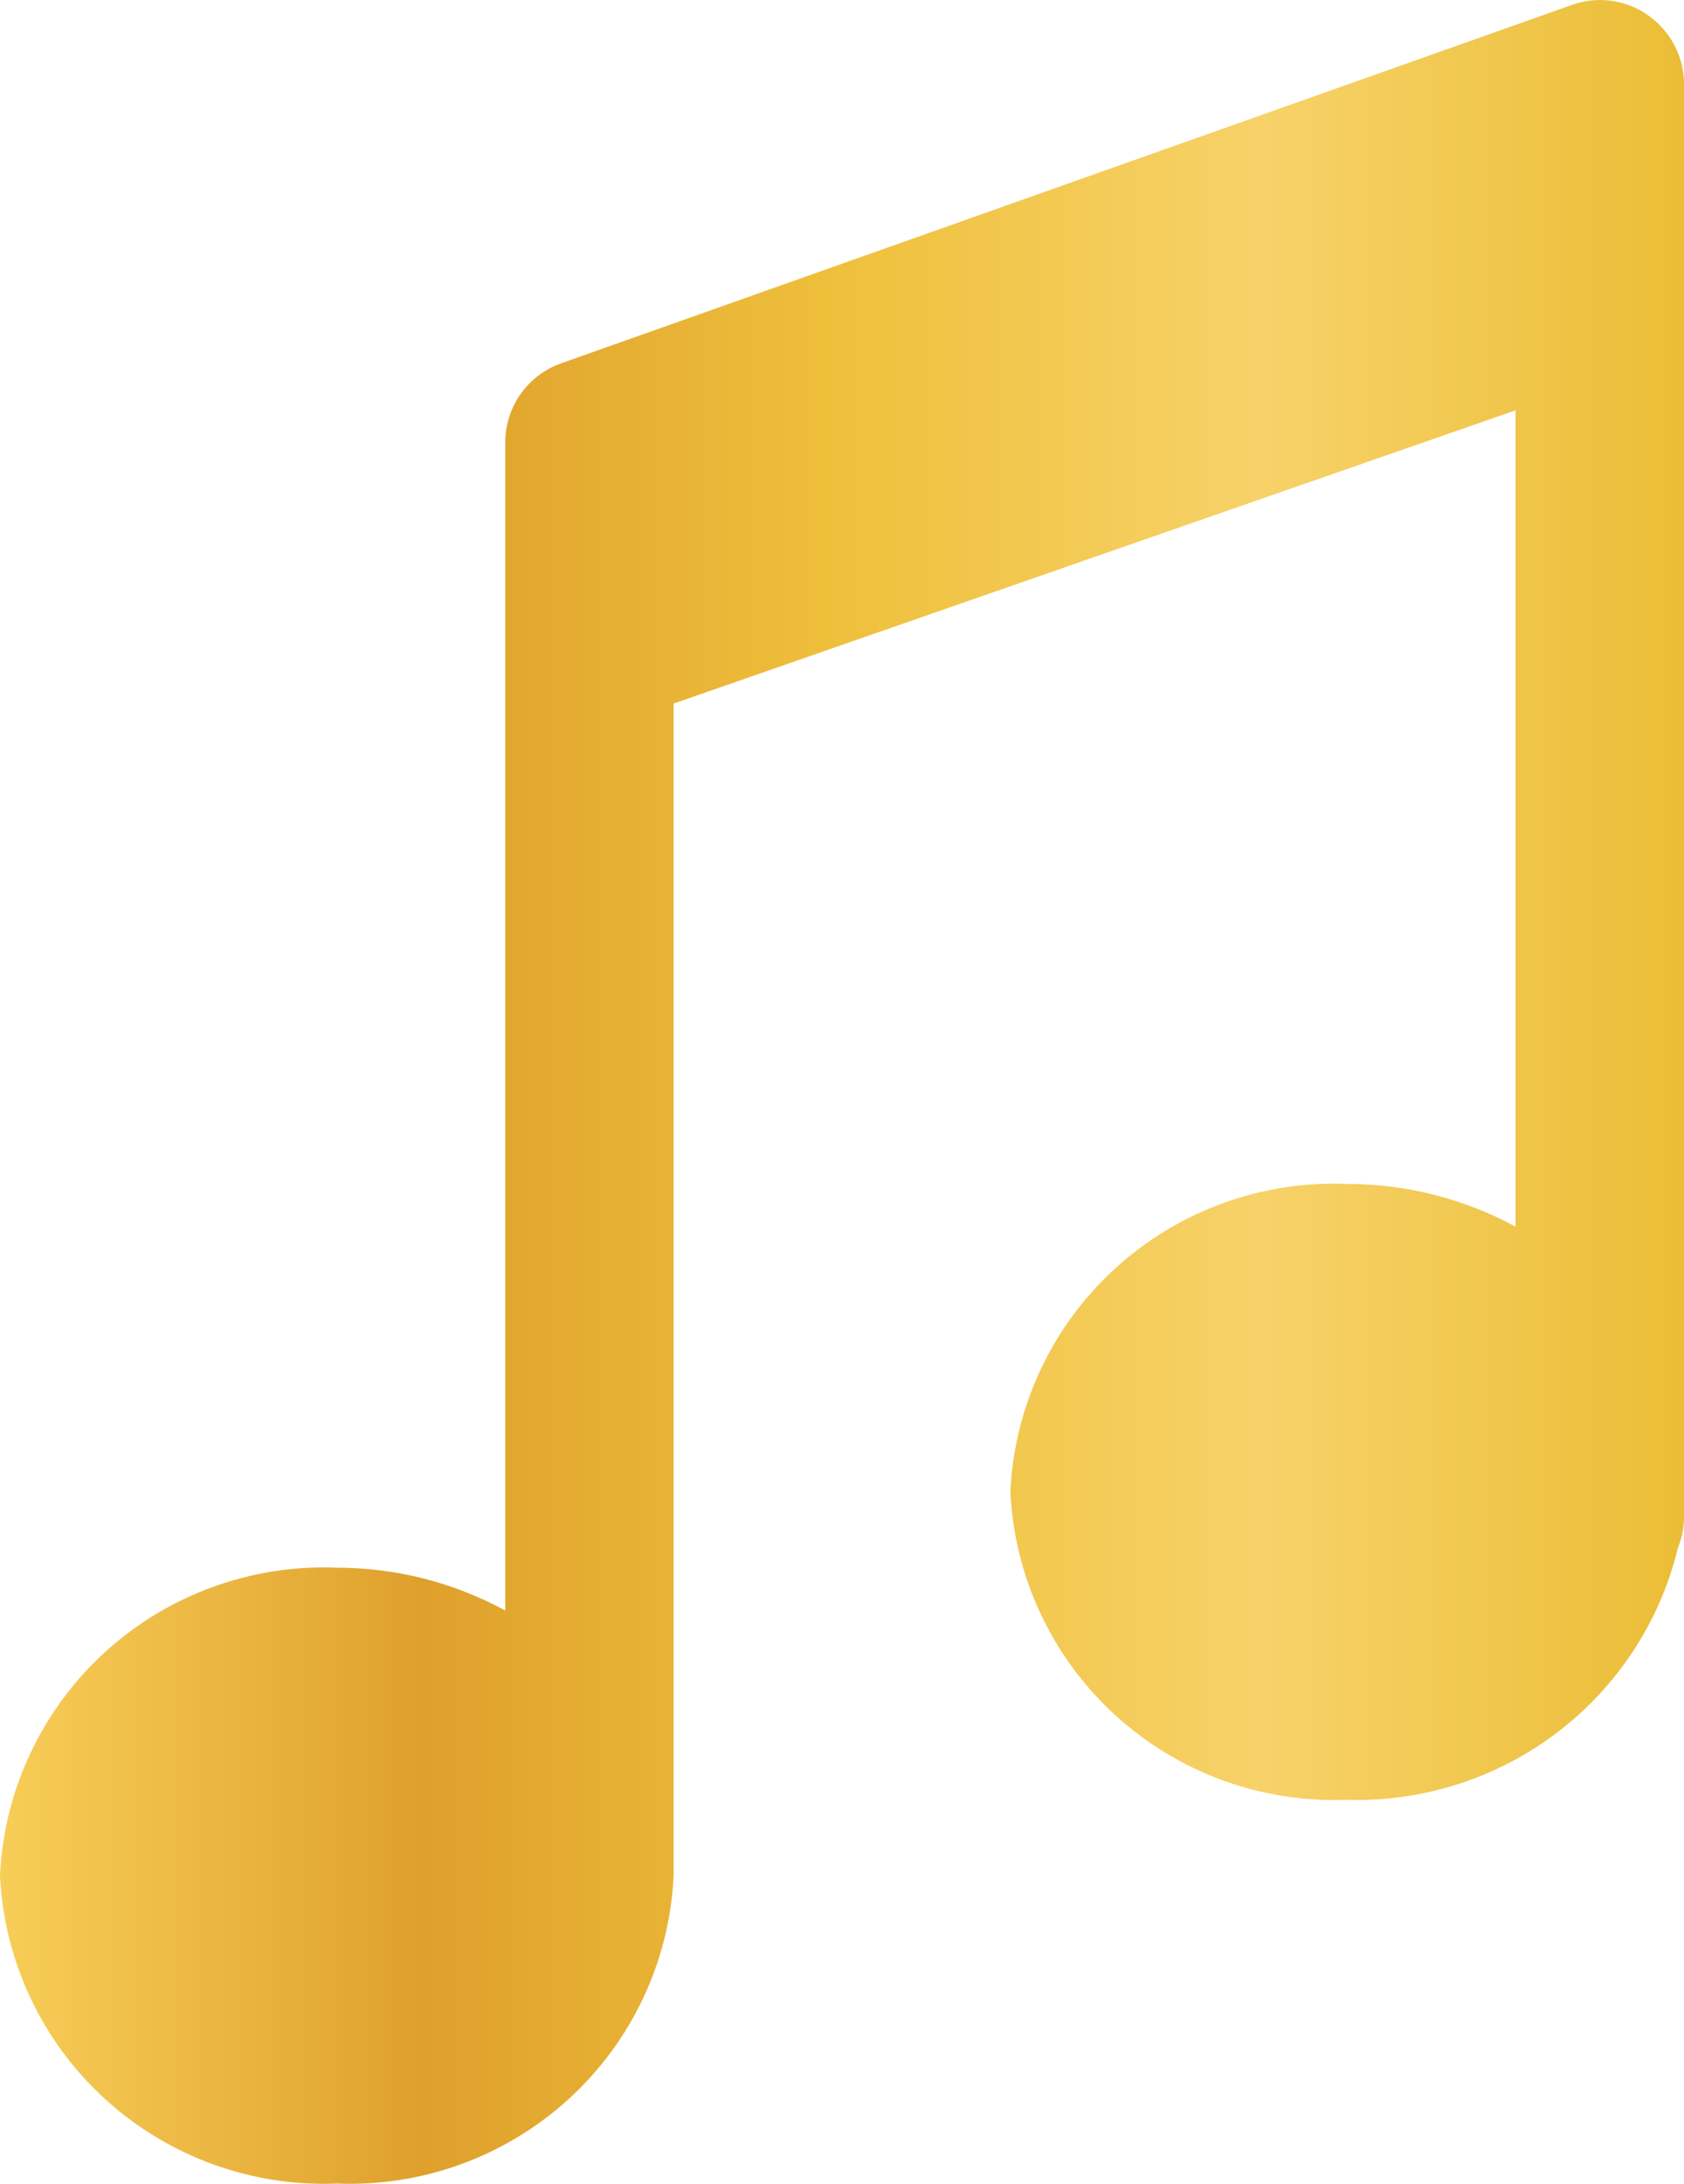 <svg xmlns="http://www.w3.org/2000/svg" width="54" height="70" viewBox="0 0 54 70" fill="none"><path d="M52.862 0.499C52.508 0.245 52.096 0.082 51.663 0.024C51.231 -0.034 50.791 0.015 50.382 0.166L50.399 0.16L17.996 11.645C17.471 11.83 17.016 12.174 16.695 12.627C16.374 13.081 16.202 13.623 16.203 14.179V51.624C14.547 50.723 12.69 50.25 10.803 50.251C8.064 50.14 5.39 51.113 3.367 52.957C1.345 54.801 0.134 57.367 0 60.096V60.119C0.129 62.856 1.34 65.431 3.367 67.281C5.395 69.131 8.074 70.105 10.82 69.991H10.8C13.539 70.101 16.21 69.129 18.233 67.284C20.256 65.441 21.466 62.875 21.6 60.146V22.552L48.6 13.152V39.32C46.943 38.421 45.087 37.95 43.2 37.95H43.197C40.458 37.838 37.786 38.81 35.764 40.655C33.741 42.499 32.532 45.066 32.4 47.795V47.818C32.528 50.556 33.739 53.131 35.766 54.981C37.794 56.831 40.474 57.805 43.221 57.69H43.2L43.507 57.696C45.868 57.697 48.162 56.911 50.024 55.463C51.886 54.016 53.209 51.989 53.783 49.705L53.798 49.632C53.929 49.318 53.998 48.981 54 48.641V2.698C54.001 2.268 53.898 1.845 53.7 1.463C53.503 1.082 53.216 0.753 52.865 0.505L52.856 0.499H52.862Z" fill="url(#paint0_linear_62_22)"></path><defs><linearGradient id="paint0_linear_62_22" x1="0" y1="35" x2="54" y2="35" gradientUnits="userSpaceOnUse"><stop stop-color="#F7CE58"></stop><stop offset="0.25" stop-color="#DFA02C"></stop><stop offset="0.5" stop-color="#EFC03C"></stop><stop offset="0.75" stop-color="#F7D269"></stop><stop offset="1" stop-color="#EBBD36"></stop></linearGradient></defs></svg>